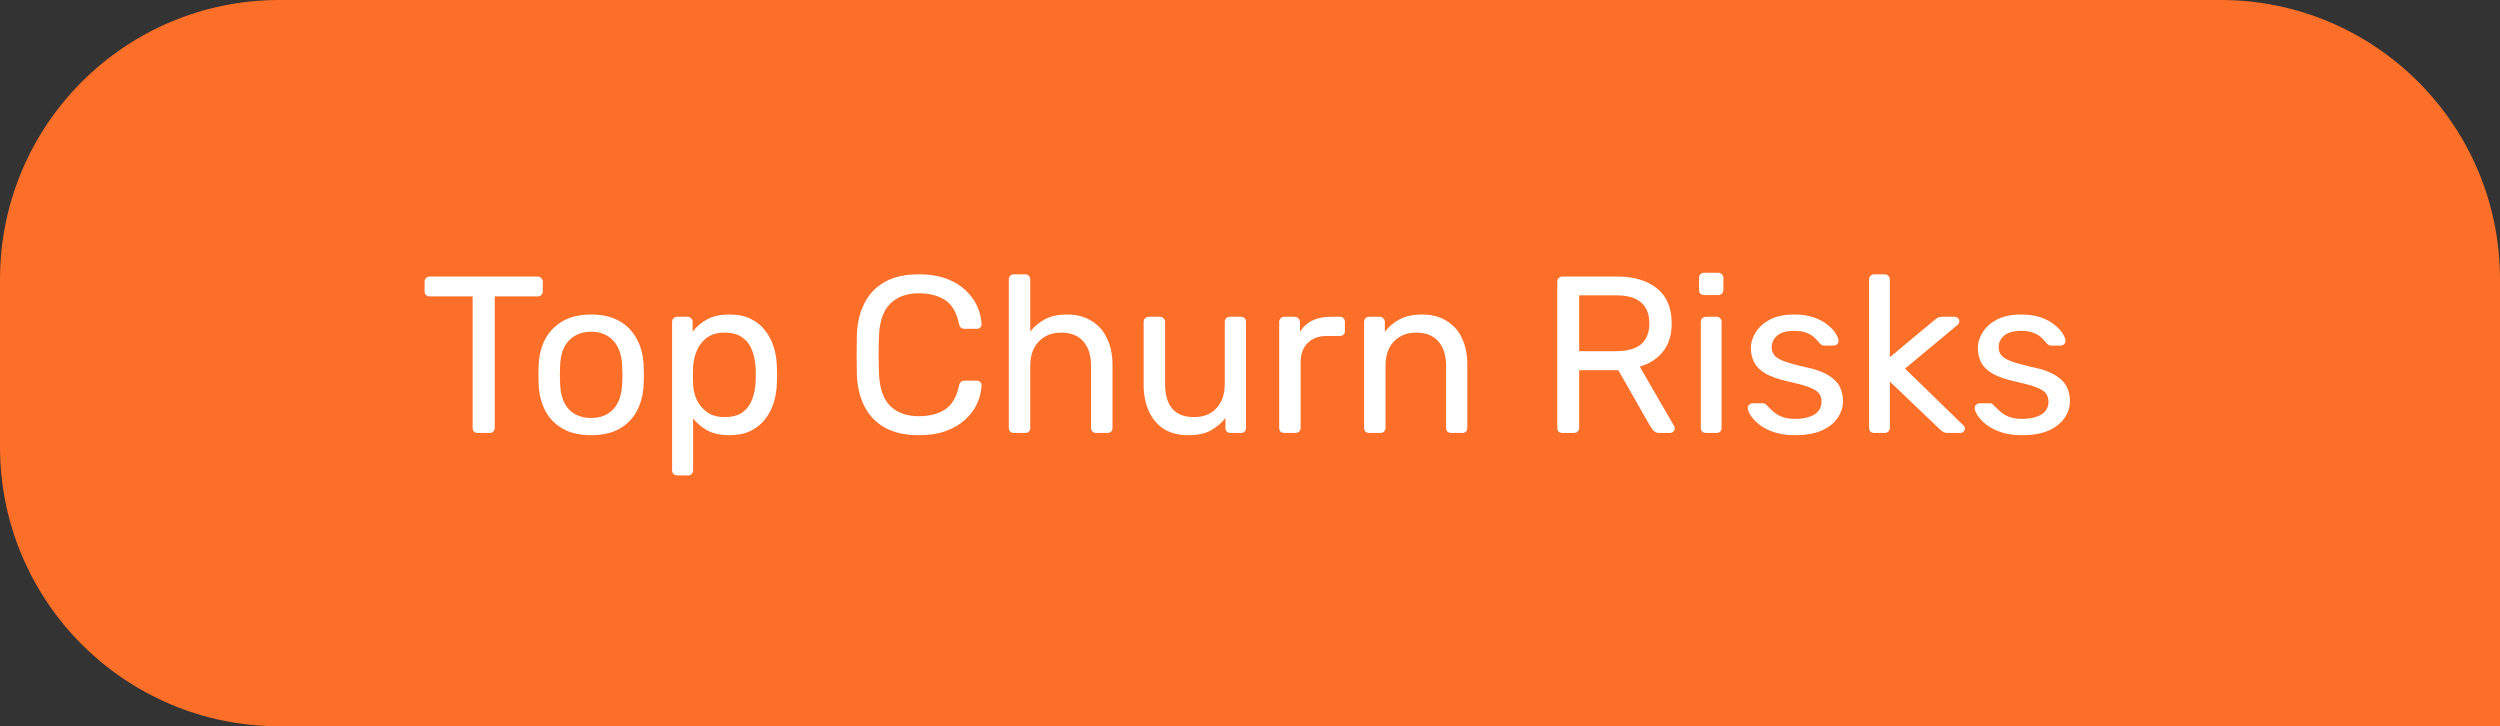 <svg width="179" height="52" viewBox="0 0 179 52" fill="none" xmlns="http://www.w3.org/2000/svg">
<rect x="0" y="0" width="179" height="52" fill="#333333" stroke="none"/>
<path d="M0 20C0 8.954 8.954 0 20 0H159C170.046 0 179 8.954 179 20V52H20C8.954 52 0 43.046 0 32V20Z" fill="#FC6F28"/>
<path d="M34.208 31C34.101 31 34.011 30.968 33.936 30.904C33.872 30.829 33.84 30.739 33.84 30.632V21.224H30.768C30.661 21.224 30.571 21.192 30.496 21.128C30.432 21.053 30.4 20.963 30.4 20.856V20.184C30.4 20.067 30.432 19.976 30.496 19.912C30.571 19.837 30.661 19.8 30.768 19.8H38.48C38.597 19.8 38.688 19.837 38.752 19.912C38.827 19.976 38.864 20.067 38.864 20.184V20.856C38.864 20.963 38.827 21.053 38.752 21.128C38.688 21.192 38.597 21.224 38.48 21.224H35.424V30.632C35.424 30.739 35.387 30.829 35.312 30.904C35.248 30.968 35.157 31 35.04 31H34.208ZM42.326 31.16C41.516 31.16 40.838 31.005 40.294 30.696C39.75 30.387 39.334 29.96 39.046 29.416C38.758 28.861 38.598 28.232 38.566 27.528C38.556 27.347 38.55 27.117 38.55 26.84C38.55 26.552 38.556 26.323 38.566 26.152C38.598 25.437 38.758 24.808 39.046 24.264C39.345 23.72 39.766 23.293 40.31 22.984C40.854 22.675 41.526 22.52 42.326 22.52C43.126 22.52 43.798 22.675 44.342 22.984C44.886 23.293 45.302 23.72 45.59 24.264C45.889 24.808 46.054 25.437 46.086 26.152C46.097 26.323 46.102 26.552 46.102 26.84C46.102 27.117 46.097 27.347 46.086 27.528C46.054 28.232 45.894 28.861 45.606 29.416C45.318 29.96 44.902 30.387 44.358 30.696C43.814 31.005 43.137 31.16 42.326 31.16ZM42.326 29.928C42.988 29.928 43.516 29.72 43.91 29.304C44.305 28.877 44.518 28.259 44.55 27.448C44.561 27.288 44.566 27.085 44.566 26.84C44.566 26.595 44.561 26.392 44.55 26.232C44.518 25.421 44.305 24.808 43.91 24.392C43.516 23.965 42.988 23.752 42.326 23.752C41.665 23.752 41.132 23.965 40.726 24.392C40.332 24.808 40.124 25.421 40.102 26.232C40.092 26.392 40.086 26.595 40.086 26.84C40.086 27.085 40.092 27.288 40.102 27.448C40.124 28.259 40.332 28.877 40.726 29.304C41.132 29.72 41.665 29.928 42.326 29.928ZM48.49 34.04C48.383 34.04 48.292 34.003 48.218 33.928C48.154 33.864 48.122 33.779 48.122 33.672V23.048C48.122 22.941 48.154 22.856 48.218 22.792C48.292 22.717 48.383 22.68 48.49 22.68H49.226C49.333 22.68 49.418 22.717 49.482 22.792C49.556 22.856 49.594 22.941 49.594 23.048V23.752C49.85 23.4 50.191 23.107 50.618 22.872C51.044 22.637 51.578 22.52 52.218 22.52C52.815 22.52 53.322 22.621 53.738 22.824C54.164 23.027 54.511 23.304 54.778 23.656C55.055 24.008 55.263 24.408 55.402 24.856C55.541 25.304 55.615 25.784 55.626 26.296C55.636 26.467 55.642 26.648 55.642 26.84C55.642 27.032 55.636 27.213 55.626 27.384C55.615 27.885 55.541 28.365 55.402 28.824C55.263 29.272 55.055 29.672 54.778 30.024C54.511 30.365 54.164 30.643 53.738 30.856C53.322 31.059 52.815 31.16 52.218 31.16C51.599 31.16 51.077 31.048 50.65 30.824C50.234 30.589 49.892 30.301 49.626 29.96V33.672C49.626 33.779 49.594 33.864 49.53 33.928C49.466 34.003 49.375 34.04 49.258 34.04H48.49ZM51.882 29.864C52.437 29.864 52.868 29.747 53.178 29.512C53.498 29.267 53.727 28.952 53.866 28.568C54.005 28.173 54.084 27.752 54.106 27.304C54.117 26.995 54.117 26.685 54.106 26.376C54.084 25.928 54.005 25.512 53.866 25.128C53.727 24.733 53.498 24.419 53.178 24.184C52.868 23.939 52.437 23.816 51.882 23.816C51.359 23.816 50.932 23.939 50.602 24.184C50.282 24.429 50.042 24.744 49.882 25.128C49.733 25.501 49.647 25.885 49.626 26.28C49.615 26.451 49.61 26.653 49.61 26.888C49.61 27.123 49.615 27.331 49.626 27.512C49.636 27.885 49.722 28.253 49.882 28.616C50.053 28.979 50.303 29.277 50.634 29.512C50.965 29.747 51.38 29.864 51.882 29.864ZM65.799 31.16C64.818 31.16 64.002 30.979 63.351 30.616C62.711 30.253 62.226 29.747 61.895 29.096C61.564 28.445 61.383 27.688 61.351 26.824C61.34 26.387 61.335 25.917 61.335 25.416C61.335 24.915 61.34 24.435 61.351 23.976C61.383 23.112 61.564 22.355 61.895 21.704C62.226 21.053 62.711 20.547 63.351 20.184C64.002 19.821 64.818 19.64 65.799 19.64C66.535 19.64 67.18 19.741 67.735 19.944C68.29 20.147 68.748 20.419 69.111 20.76C69.484 21.101 69.767 21.485 69.959 21.912C70.151 22.328 70.258 22.76 70.279 23.208C70.29 23.304 70.258 23.384 70.183 23.448C70.119 23.512 70.039 23.544 69.943 23.544H69.063C68.967 23.544 68.882 23.517 68.807 23.464C68.743 23.411 68.695 23.315 68.663 23.176C68.482 22.344 68.14 21.773 67.639 21.464C67.148 21.155 66.53 21 65.783 21C64.93 21 64.252 21.245 63.751 21.736C63.25 22.216 62.978 22.989 62.935 24.056C62.903 24.931 62.903 25.827 62.935 26.744C62.978 27.811 63.25 28.589 63.751 29.08C64.252 29.56 64.93 29.8 65.783 29.8C66.53 29.8 67.148 29.645 67.639 29.336C68.14 29.027 68.482 28.456 68.663 27.624C68.695 27.485 68.743 27.389 68.807 27.336C68.882 27.283 68.967 27.256 69.063 27.256H69.943C70.039 27.256 70.119 27.288 70.183 27.352C70.258 27.416 70.29 27.496 70.279 27.592C70.258 28.04 70.151 28.477 69.959 28.904C69.767 29.32 69.484 29.699 69.111 30.04C68.748 30.381 68.29 30.653 67.735 30.856C67.18 31.059 66.535 31.16 65.799 31.16ZM72.599 31C72.493 31 72.402 30.968 72.327 30.904C72.263 30.829 72.231 30.739 72.231 30.632V20.008C72.231 19.901 72.263 19.816 72.327 19.752C72.402 19.677 72.493 19.64 72.599 19.64H73.399C73.517 19.64 73.607 19.677 73.671 19.752C73.735 19.816 73.767 19.901 73.767 20.008V23.736C74.055 23.373 74.407 23.08 74.823 22.856C75.239 22.632 75.767 22.52 76.407 22.52C77.101 22.52 77.687 22.675 78.167 22.984C78.658 23.283 79.026 23.704 79.271 24.248C79.527 24.781 79.655 25.405 79.655 26.12V30.632C79.655 30.739 79.623 30.829 79.559 30.904C79.495 30.968 79.405 31 79.287 31H78.487C78.381 31 78.29 30.968 78.215 30.904C78.151 30.829 78.119 30.739 78.119 30.632V26.2C78.119 25.453 77.938 24.872 77.575 24.456C77.213 24.029 76.679 23.816 75.975 23.816C75.314 23.816 74.781 24.029 74.375 24.456C73.97 24.872 73.767 25.453 73.767 26.2V30.632C73.767 30.739 73.735 30.829 73.671 30.904C73.607 30.968 73.517 31 73.399 31H72.599ZM85.069 31.16C84.387 31.16 83.805 31.011 83.325 30.712C82.856 30.403 82.499 29.976 82.253 29.432C82.008 28.888 81.885 28.264 81.885 27.56V23.048C81.885 22.941 81.917 22.856 81.981 22.792C82.056 22.717 82.147 22.68 82.253 22.68H83.053C83.16 22.68 83.245 22.717 83.309 22.792C83.384 22.856 83.421 22.941 83.421 23.048V27.48C83.421 29.069 84.115 29.864 85.501 29.864C86.163 29.864 86.691 29.656 87.085 29.24C87.491 28.813 87.693 28.227 87.693 27.48V23.048C87.693 22.941 87.725 22.856 87.789 22.792C87.864 22.717 87.955 22.68 88.061 22.68H88.845C88.963 22.68 89.053 22.717 89.117 22.792C89.181 22.856 89.213 22.941 89.213 23.048V30.632C89.213 30.739 89.181 30.829 89.117 30.904C89.053 30.968 88.963 31 88.845 31H88.109C88.003 31 87.912 30.968 87.837 30.904C87.773 30.829 87.741 30.739 87.741 30.632V29.928C87.453 30.301 87.101 30.6 86.685 30.824C86.28 31.048 85.741 31.16 85.069 31.16ZM91.958 31C91.852 31 91.761 30.968 91.686 30.904C91.622 30.829 91.59 30.739 91.59 30.632V23.064C91.59 22.957 91.622 22.867 91.686 22.792C91.761 22.717 91.852 22.68 91.958 22.68H92.694C92.801 22.68 92.892 22.717 92.966 22.792C93.041 22.867 93.078 22.957 93.078 23.064V23.768C93.292 23.405 93.585 23.133 93.958 22.952C94.332 22.771 94.78 22.68 95.302 22.68H95.942C96.049 22.68 96.134 22.717 96.198 22.792C96.262 22.856 96.294 22.941 96.294 23.048V23.704C96.294 23.811 96.262 23.896 96.198 23.96C96.134 24.024 96.049 24.056 95.942 24.056H94.982C94.406 24.056 93.953 24.227 93.622 24.568C93.292 24.899 93.126 25.352 93.126 25.928V30.632C93.126 30.739 93.089 30.829 93.014 30.904C92.94 30.968 92.849 31 92.742 31H91.958ZM98.036 31C97.93 31 97.839 30.968 97.764 30.904C97.7 30.829 97.668 30.739 97.668 30.632V23.048C97.668 22.941 97.7 22.856 97.764 22.792C97.839 22.717 97.93 22.68 98.036 22.68H98.788C98.895 22.68 98.98 22.717 99.044 22.792C99.119 22.856 99.156 22.941 99.156 23.048V23.752C99.434 23.389 99.78 23.096 100.196 22.872C100.623 22.637 101.167 22.52 101.828 22.52C102.522 22.52 103.108 22.675 103.588 22.984C104.079 23.283 104.447 23.704 104.692 24.248C104.938 24.781 105.06 25.405 105.06 26.12V30.632C105.06 30.739 105.028 30.829 104.964 30.904C104.9 30.968 104.815 31 104.708 31H103.908C103.802 31 103.711 30.968 103.636 30.904C103.572 30.829 103.54 30.739 103.54 30.632V26.2C103.54 25.453 103.359 24.872 102.996 24.456C102.634 24.029 102.1 23.816 101.396 23.816C100.735 23.816 100.202 24.029 99.796 24.456C99.402 24.872 99.204 25.453 99.204 26.2V30.632C99.204 30.739 99.167 30.829 99.092 30.904C99.028 30.968 98.943 31 98.836 31H98.036ZM111.869 31C111.752 31 111.661 30.968 111.597 30.904C111.533 30.829 111.501 30.739 111.501 30.632V20.184C111.501 20.067 111.533 19.976 111.597 19.912C111.661 19.837 111.752 19.8 111.869 19.8H115.773C116.979 19.8 117.933 20.083 118.637 20.648C119.341 21.213 119.693 22.051 119.693 23.16C119.693 23.981 119.485 24.653 119.069 25.176C118.664 25.688 118.109 26.045 117.405 26.248L119.869 30.504C119.901 30.568 119.917 30.627 119.917 30.68C119.917 30.765 119.88 30.84 119.805 30.904C119.741 30.968 119.667 31 119.581 31H118.813C118.632 31 118.499 30.952 118.413 30.856C118.328 30.76 118.253 30.664 118.189 30.568L115.869 26.504H113.069V30.632C113.069 30.739 113.032 30.829 112.957 30.904C112.893 30.968 112.803 31 112.685 31H111.869ZM113.069 25.144H115.709C116.509 25.144 117.107 24.979 117.501 24.648C117.896 24.307 118.093 23.805 118.093 23.144C118.093 22.493 117.896 21.997 117.501 21.656C117.117 21.315 116.52 21.144 115.709 21.144H113.069V25.144ZM122.146 31C122.039 31 121.948 30.968 121.874 30.904C121.81 30.829 121.778 30.739 121.778 30.632V23.048C121.778 22.941 121.81 22.856 121.874 22.792C121.948 22.717 122.039 22.68 122.146 22.68H122.914C123.02 22.68 123.106 22.717 123.17 22.792C123.234 22.856 123.266 22.941 123.266 23.048V30.632C123.266 30.739 123.234 30.829 123.17 30.904C123.106 30.968 123.02 31 122.914 31H122.146ZM122.018 21.128C121.911 21.128 121.82 21.096 121.746 21.032C121.682 20.957 121.65 20.867 121.65 20.76V19.896C121.65 19.789 121.682 19.704 121.746 19.64C121.82 19.565 121.911 19.528 122.018 19.528H123.026C123.132 19.528 123.218 19.565 123.282 19.64C123.356 19.704 123.394 19.789 123.394 19.896V20.76C123.394 20.867 123.356 20.957 123.282 21.032C123.218 21.096 123.132 21.128 123.026 21.128H122.018ZM128.533 31.16C127.935 31.16 127.423 31.085 126.997 30.936C126.57 30.787 126.223 30.605 125.957 30.392C125.69 30.179 125.487 29.965 125.349 29.752C125.221 29.539 125.151 29.368 125.141 29.24C125.13 29.123 125.167 29.032 125.253 28.968C125.338 28.904 125.423 28.872 125.509 28.872H126.213C126.277 28.872 126.325 28.883 126.357 28.904C126.399 28.915 126.453 28.957 126.517 29.032C126.655 29.181 126.81 29.331 126.981 29.48C127.151 29.629 127.359 29.752 127.605 29.848C127.861 29.944 128.175 29.992 128.549 29.992C129.093 29.992 129.541 29.891 129.893 29.688C130.245 29.475 130.421 29.165 130.421 28.76C130.421 28.493 130.346 28.28 130.197 28.12C130.058 27.96 129.802 27.816 129.429 27.688C129.066 27.56 128.565 27.427 127.925 27.288C127.285 27.139 126.778 26.957 126.405 26.744C126.031 26.52 125.765 26.259 125.605 25.96C125.445 25.651 125.365 25.304 125.365 24.92C125.365 24.525 125.482 24.147 125.717 23.784C125.951 23.411 126.293 23.107 126.741 22.872C127.199 22.637 127.77 22.52 128.453 22.52C129.007 22.52 129.482 22.589 129.877 22.728C130.271 22.867 130.597 23.043 130.853 23.256C131.109 23.459 131.301 23.661 131.429 23.864C131.557 24.067 131.626 24.237 131.637 24.376C131.647 24.483 131.615 24.573 131.541 24.648C131.466 24.712 131.381 24.744 131.285 24.744H130.613C130.538 24.744 130.474 24.728 130.421 24.696C130.378 24.664 130.335 24.627 130.293 24.584C130.186 24.445 130.058 24.307 129.909 24.168C129.77 24.029 129.583 23.917 129.349 23.832C129.125 23.736 128.826 23.688 128.453 23.688C127.919 23.688 127.519 23.8 127.253 24.024C126.986 24.248 126.853 24.531 126.853 24.872C126.853 25.075 126.911 25.256 127.029 25.416C127.146 25.576 127.37 25.72 127.701 25.848C128.031 25.976 128.522 26.115 129.173 26.264C129.877 26.403 130.431 26.589 130.837 26.824C131.242 27.059 131.53 27.331 131.701 27.64C131.871 27.949 131.957 28.307 131.957 28.712C131.957 29.16 131.823 29.571 131.557 29.944C131.301 30.317 130.917 30.616 130.405 30.84C129.903 31.053 129.279 31.16 128.533 31.16ZM134.193 31C134.086 31 133.996 30.968 133.921 30.904C133.857 30.829 133.825 30.739 133.825 30.632V20.008C133.825 19.901 133.857 19.816 133.921 19.752C133.996 19.677 134.086 19.64 134.193 19.64H134.945C135.052 19.64 135.137 19.677 135.201 19.752C135.276 19.816 135.313 19.901 135.313 20.008V25.576L138.465 22.952C138.593 22.845 138.689 22.776 138.753 22.744C138.828 22.701 138.945 22.68 139.105 22.68H139.953C140.049 22.68 140.129 22.712 140.193 22.776C140.257 22.84 140.289 22.92 140.289 23.016C140.289 23.059 140.273 23.107 140.241 23.16C140.22 23.213 140.172 23.267 140.097 23.32L136.401 26.392L140.497 30.376C140.625 30.483 140.689 30.579 140.689 30.664C140.689 30.76 140.657 30.84 140.593 30.904C140.529 30.968 140.449 31 140.353 31H139.521C139.361 31 139.244 30.984 139.169 30.952C139.094 30.909 138.998 30.835 138.881 30.728L135.313 27.32V30.632C135.313 30.739 135.276 30.829 135.201 30.904C135.137 30.968 135.052 31 134.945 31H134.193ZM144.783 31.16C144.185 31.16 143.673 31.085 143.247 30.936C142.82 30.787 142.473 30.605 142.207 30.392C141.94 30.179 141.737 29.965 141.599 29.752C141.471 29.539 141.401 29.368 141.391 29.24C141.38 29.123 141.417 29.032 141.503 28.968C141.588 28.904 141.673 28.872 141.759 28.872H142.463C142.527 28.872 142.575 28.883 142.607 28.904C142.649 28.915 142.703 28.957 142.767 29.032C142.905 29.181 143.06 29.331 143.231 29.48C143.401 29.629 143.609 29.752 143.855 29.848C144.111 29.944 144.425 29.992 144.799 29.992C145.343 29.992 145.791 29.891 146.143 29.688C146.495 29.475 146.671 29.165 146.671 28.76C146.671 28.493 146.596 28.28 146.447 28.12C146.308 27.96 146.052 27.816 145.679 27.688C145.316 27.56 144.815 27.427 144.175 27.288C143.535 27.139 143.028 26.957 142.655 26.744C142.281 26.52 142.015 26.259 141.855 25.96C141.695 25.651 141.615 25.304 141.615 24.92C141.615 24.525 141.732 24.147 141.967 23.784C142.201 23.411 142.543 23.107 142.991 22.872C143.449 22.637 144.02 22.52 144.703 22.52C145.257 22.52 145.732 22.589 146.127 22.728C146.521 22.867 146.847 23.043 147.103 23.256C147.359 23.459 147.551 23.661 147.679 23.864C147.807 24.067 147.876 24.237 147.887 24.376C147.897 24.483 147.865 24.573 147.791 24.648C147.716 24.712 147.631 24.744 147.535 24.744H146.863C146.788 24.744 146.724 24.728 146.671 24.696C146.628 24.664 146.585 24.627 146.543 24.584C146.436 24.445 146.308 24.307 146.159 24.168C146.02 24.029 145.833 23.917 145.599 23.832C145.375 23.736 145.076 23.688 144.703 23.688C144.169 23.688 143.769 23.8 143.503 24.024C143.236 24.248 143.103 24.531 143.103 24.872C143.103 25.075 143.161 25.256 143.279 25.416C143.396 25.576 143.62 25.72 143.951 25.848C144.281 25.976 144.772 26.115 145.423 26.264C146.127 26.403 146.681 26.589 147.087 26.824C147.492 27.059 147.78 27.331 147.951 27.64C148.121 27.949 148.207 28.307 148.207 28.712C148.207 29.16 148.073 29.571 147.807 29.944C147.551 30.317 147.167 30.616 146.655 30.84C146.153 31.053 145.529 31.16 144.783 31.16Z" fill="white"/>
</svg>
